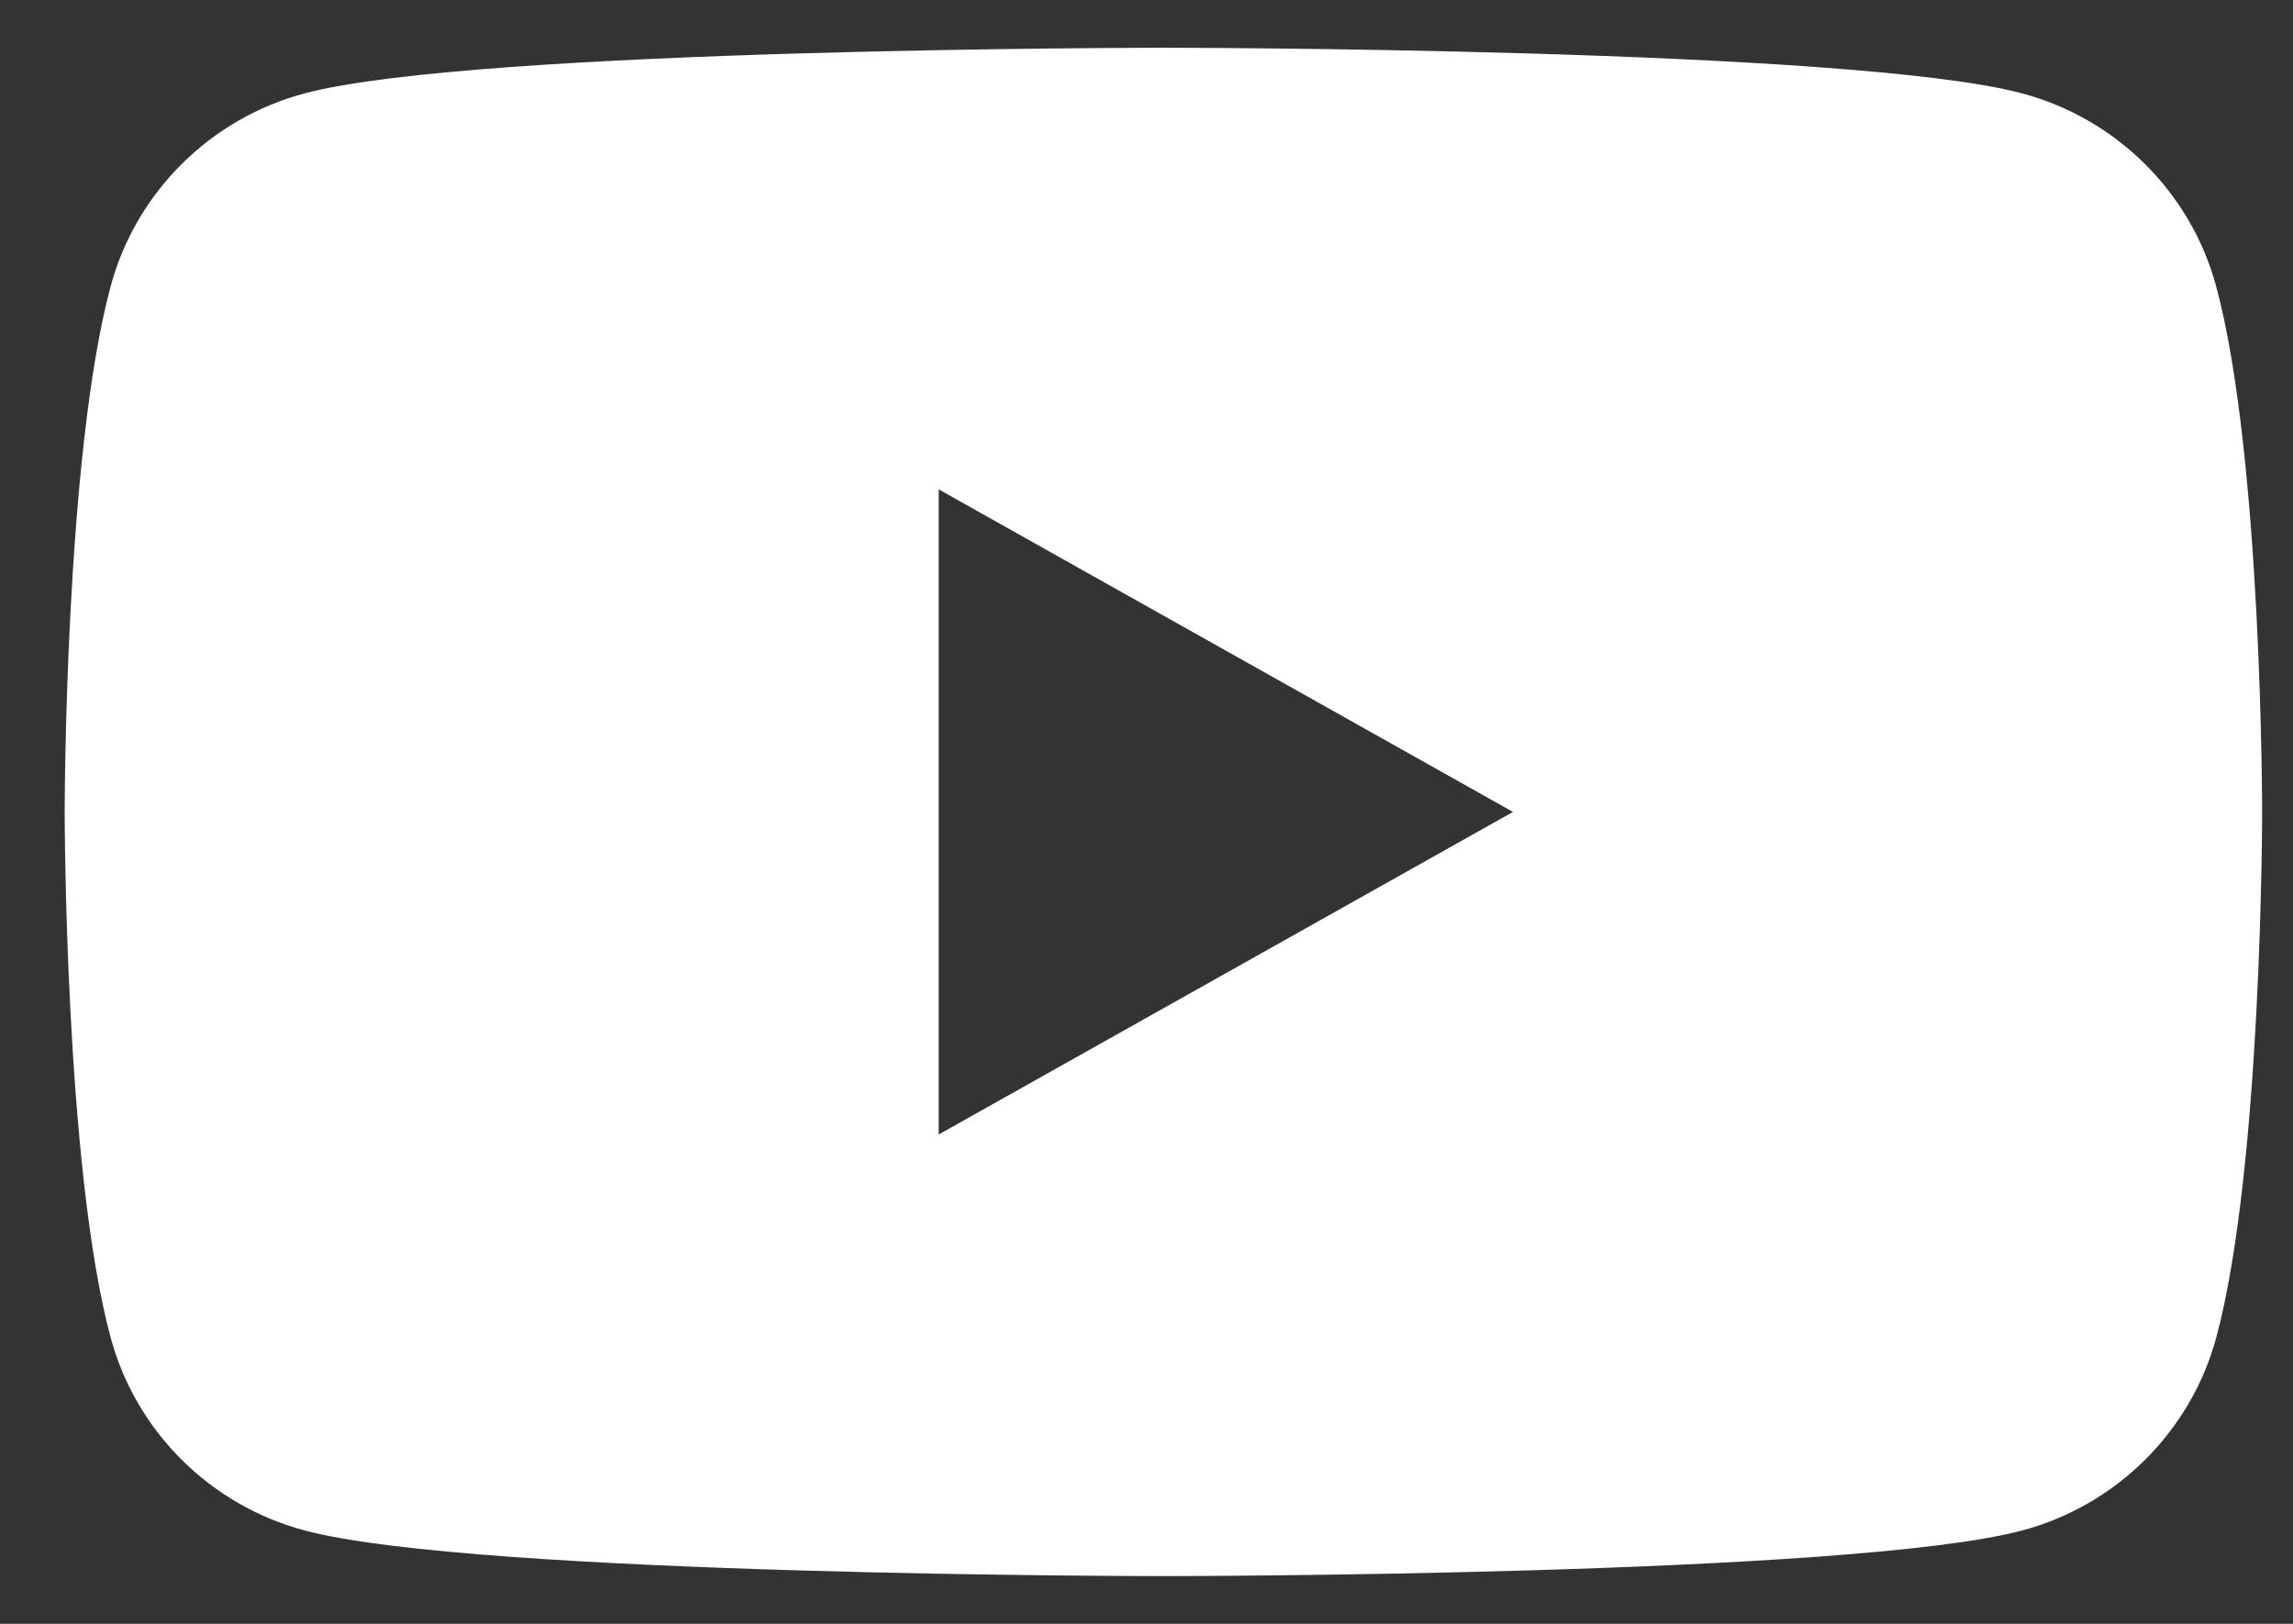 <svg width="24" height="17" viewBox="0 0 24 17" fill="none" xmlns="http://www.w3.org/2000/svg">
<rect x="0" y="0" width="24" height="17" fill="#333333" stroke="none"/>
<path d="M23.196 2.998C22.931 2.015 22.152 1.24 21.162 0.977C19.369 0.5 12.177 0.5 12.177 0.5C12.177 0.5 4.984 0.5 3.19 0.977C2.201 1.24 1.422 2.014 1.158 2.998C0.677 4.781 0.677 8.5 0.677 8.5C0.677 8.5 0.677 12.219 1.158 14.002C1.422 14.985 2.201 15.76 3.191 16.023C4.984 16.5 12.177 16.5 12.177 16.5C12.177 16.5 19.369 16.5 21.163 16.023C22.152 15.76 22.931 14.986 23.197 14.002C23.677 12.219 23.677 8.5 23.677 8.5C23.677 8.5 23.677 4.781 23.196 2.998ZM9.825 11.877V5.123L15.836 8.5L9.825 11.877Z" fill="white"/>
</svg>
